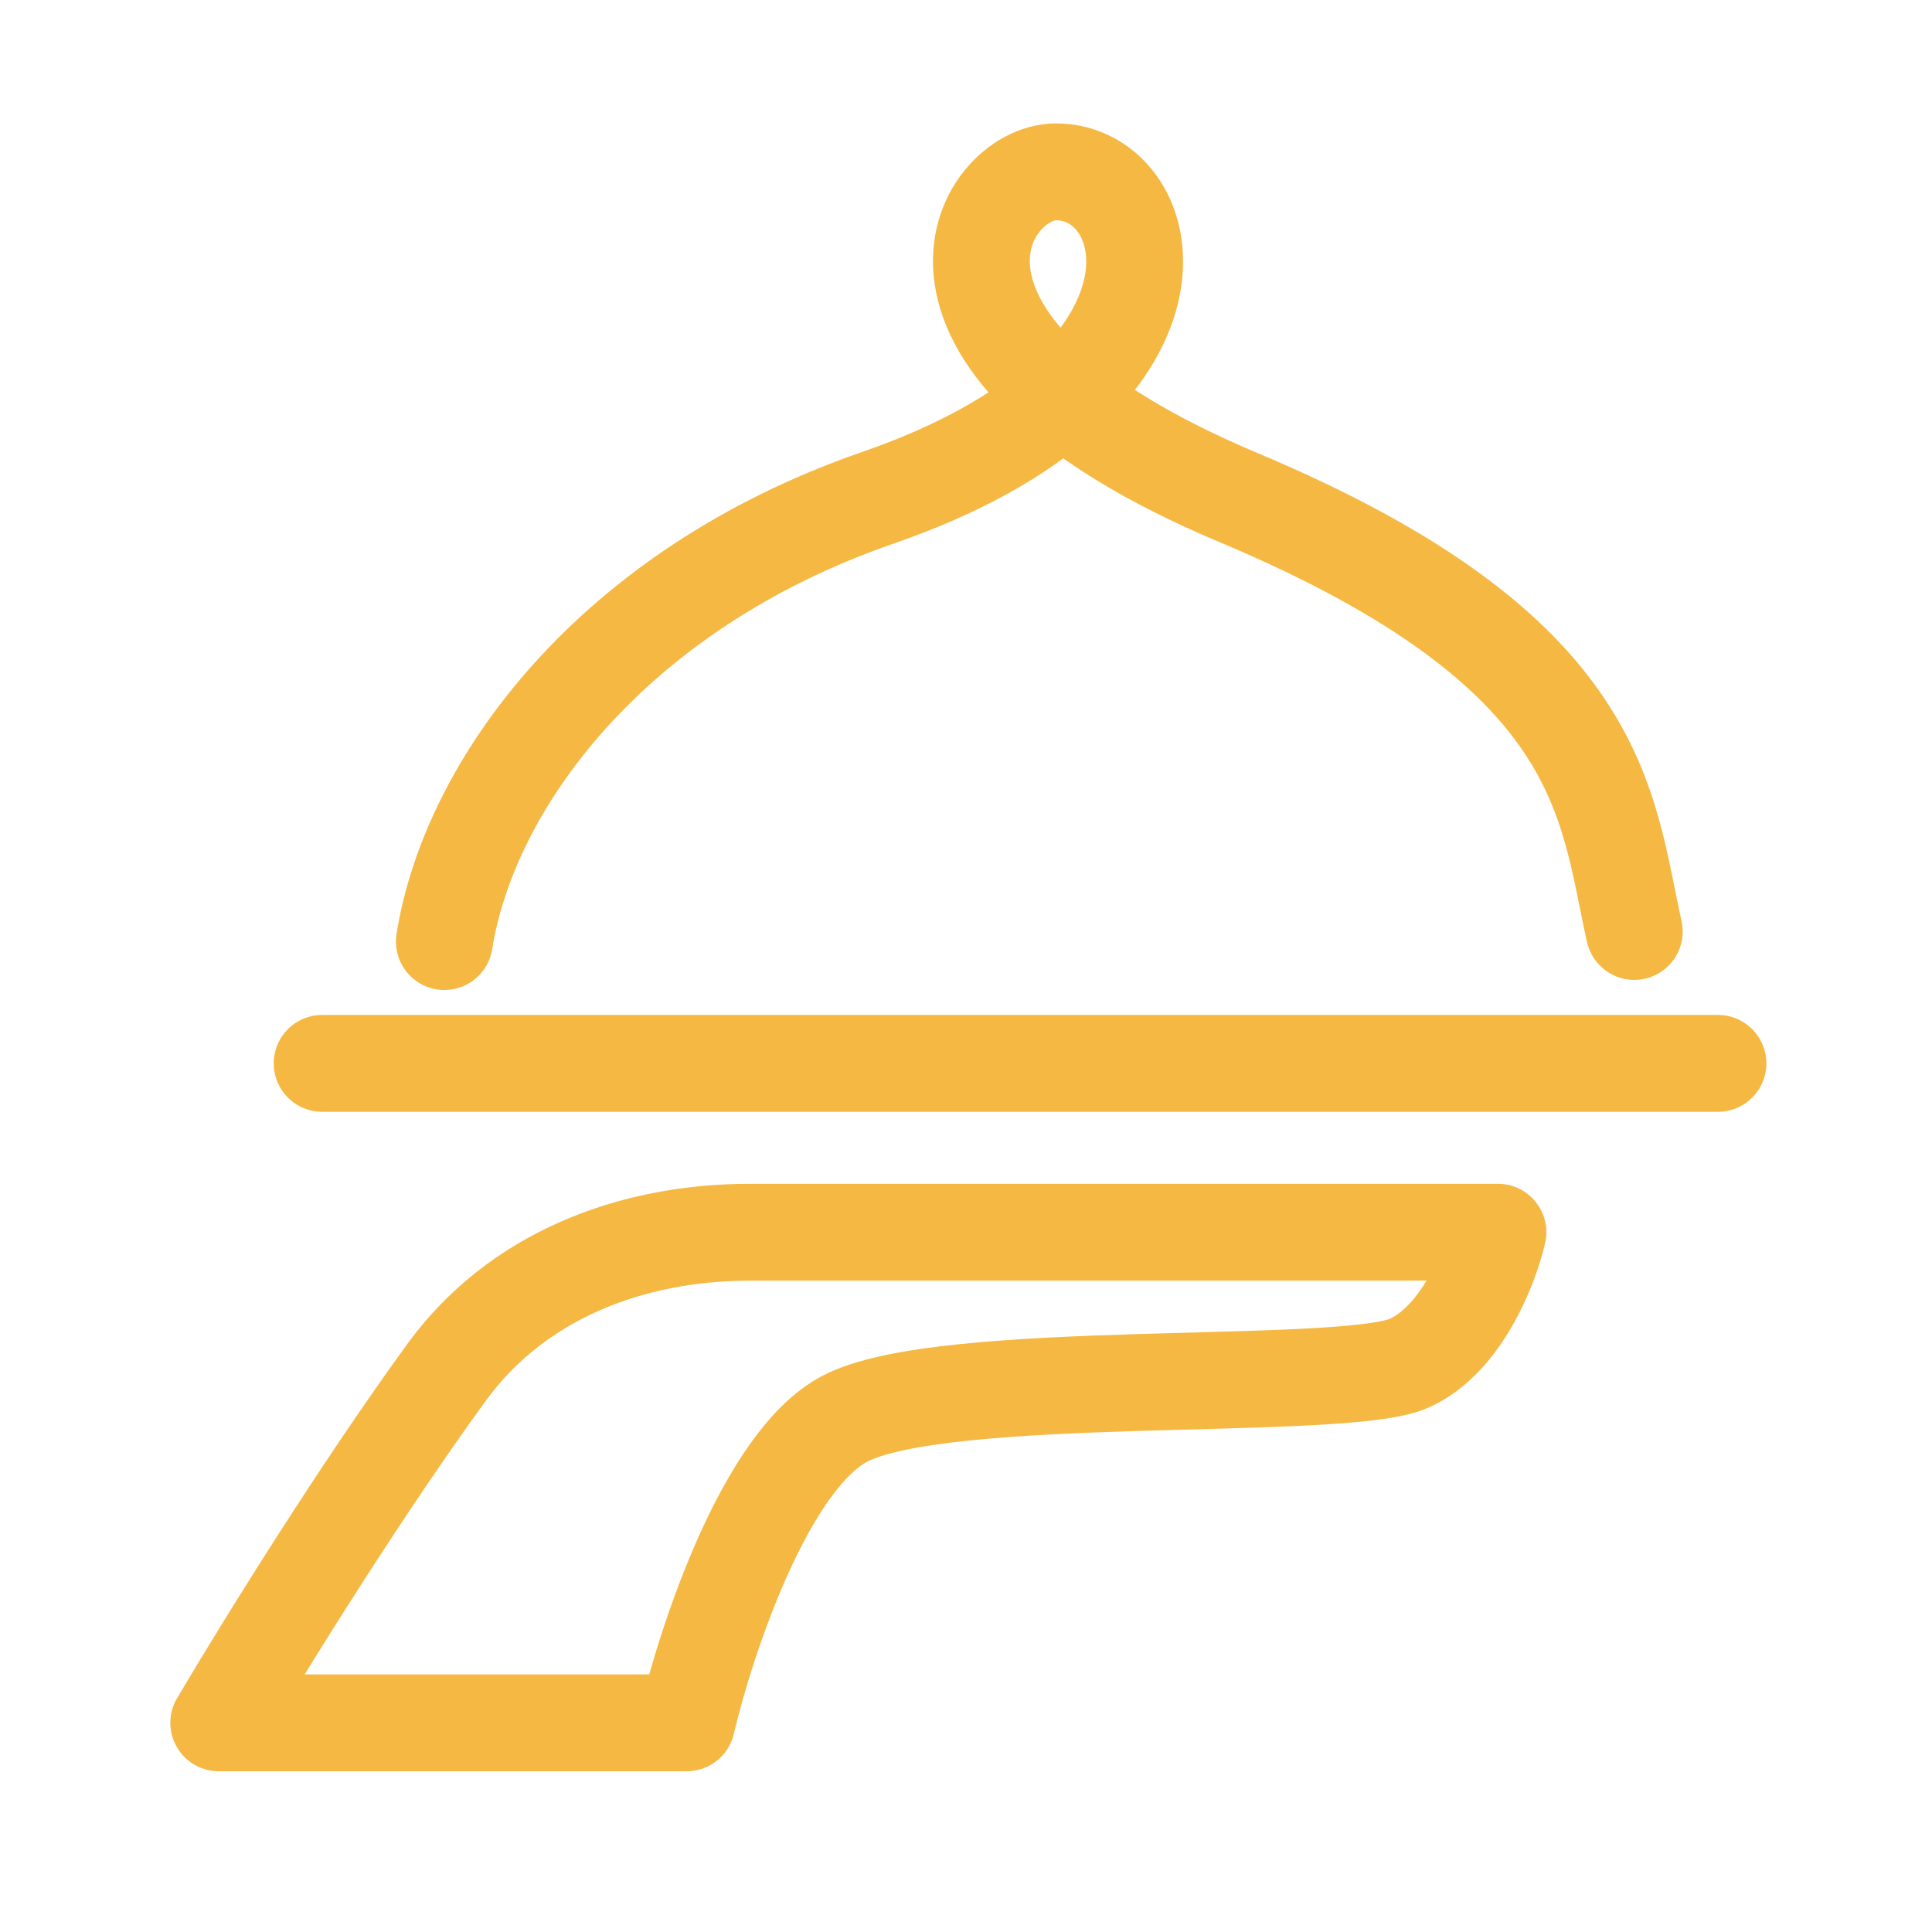 <?xml version="1.0" encoding="UTF-8"?>
<svg xmlns="http://www.w3.org/2000/svg" width="40" height="40" viewBox="0 0 40 40" fill="none">
  <path d="M9.245 28.414C7.522 30.782 5.589 33.88 4.529 35.669H14.217C14.625 33.935 15.849 30.249 17.481 29.379C19.521 28.291 27.817 28.835 29.177 28.223C30.265 27.733 30.854 26.212 31.013 25.512H15.528C13.06 25.512 10.697 26.418 9.245 28.414Z" stroke="#F5B842" stroke-width="2.005" stroke-linecap="round" stroke-linejoin="round"></path>
  <path d="M6.67 22.016H35.568" stroke="#F5B842" stroke-width="2.005" stroke-linecap="round" stroke-linejoin="round"></path>
  <path d="M9.2 19.494C9.715 16.241 12.657 12.216 18.172 10.307C25.066 7.92 24.032 3.559 21.862 3.558C20.336 3.558 18.074 7.122 25.654 10.307C33.272 13.507 33.244 16.661 33.836 19.285" stroke="#F5B842" stroke-width="2.005" stroke-linecap="round" stroke-linejoin="round"></path>
</svg>
